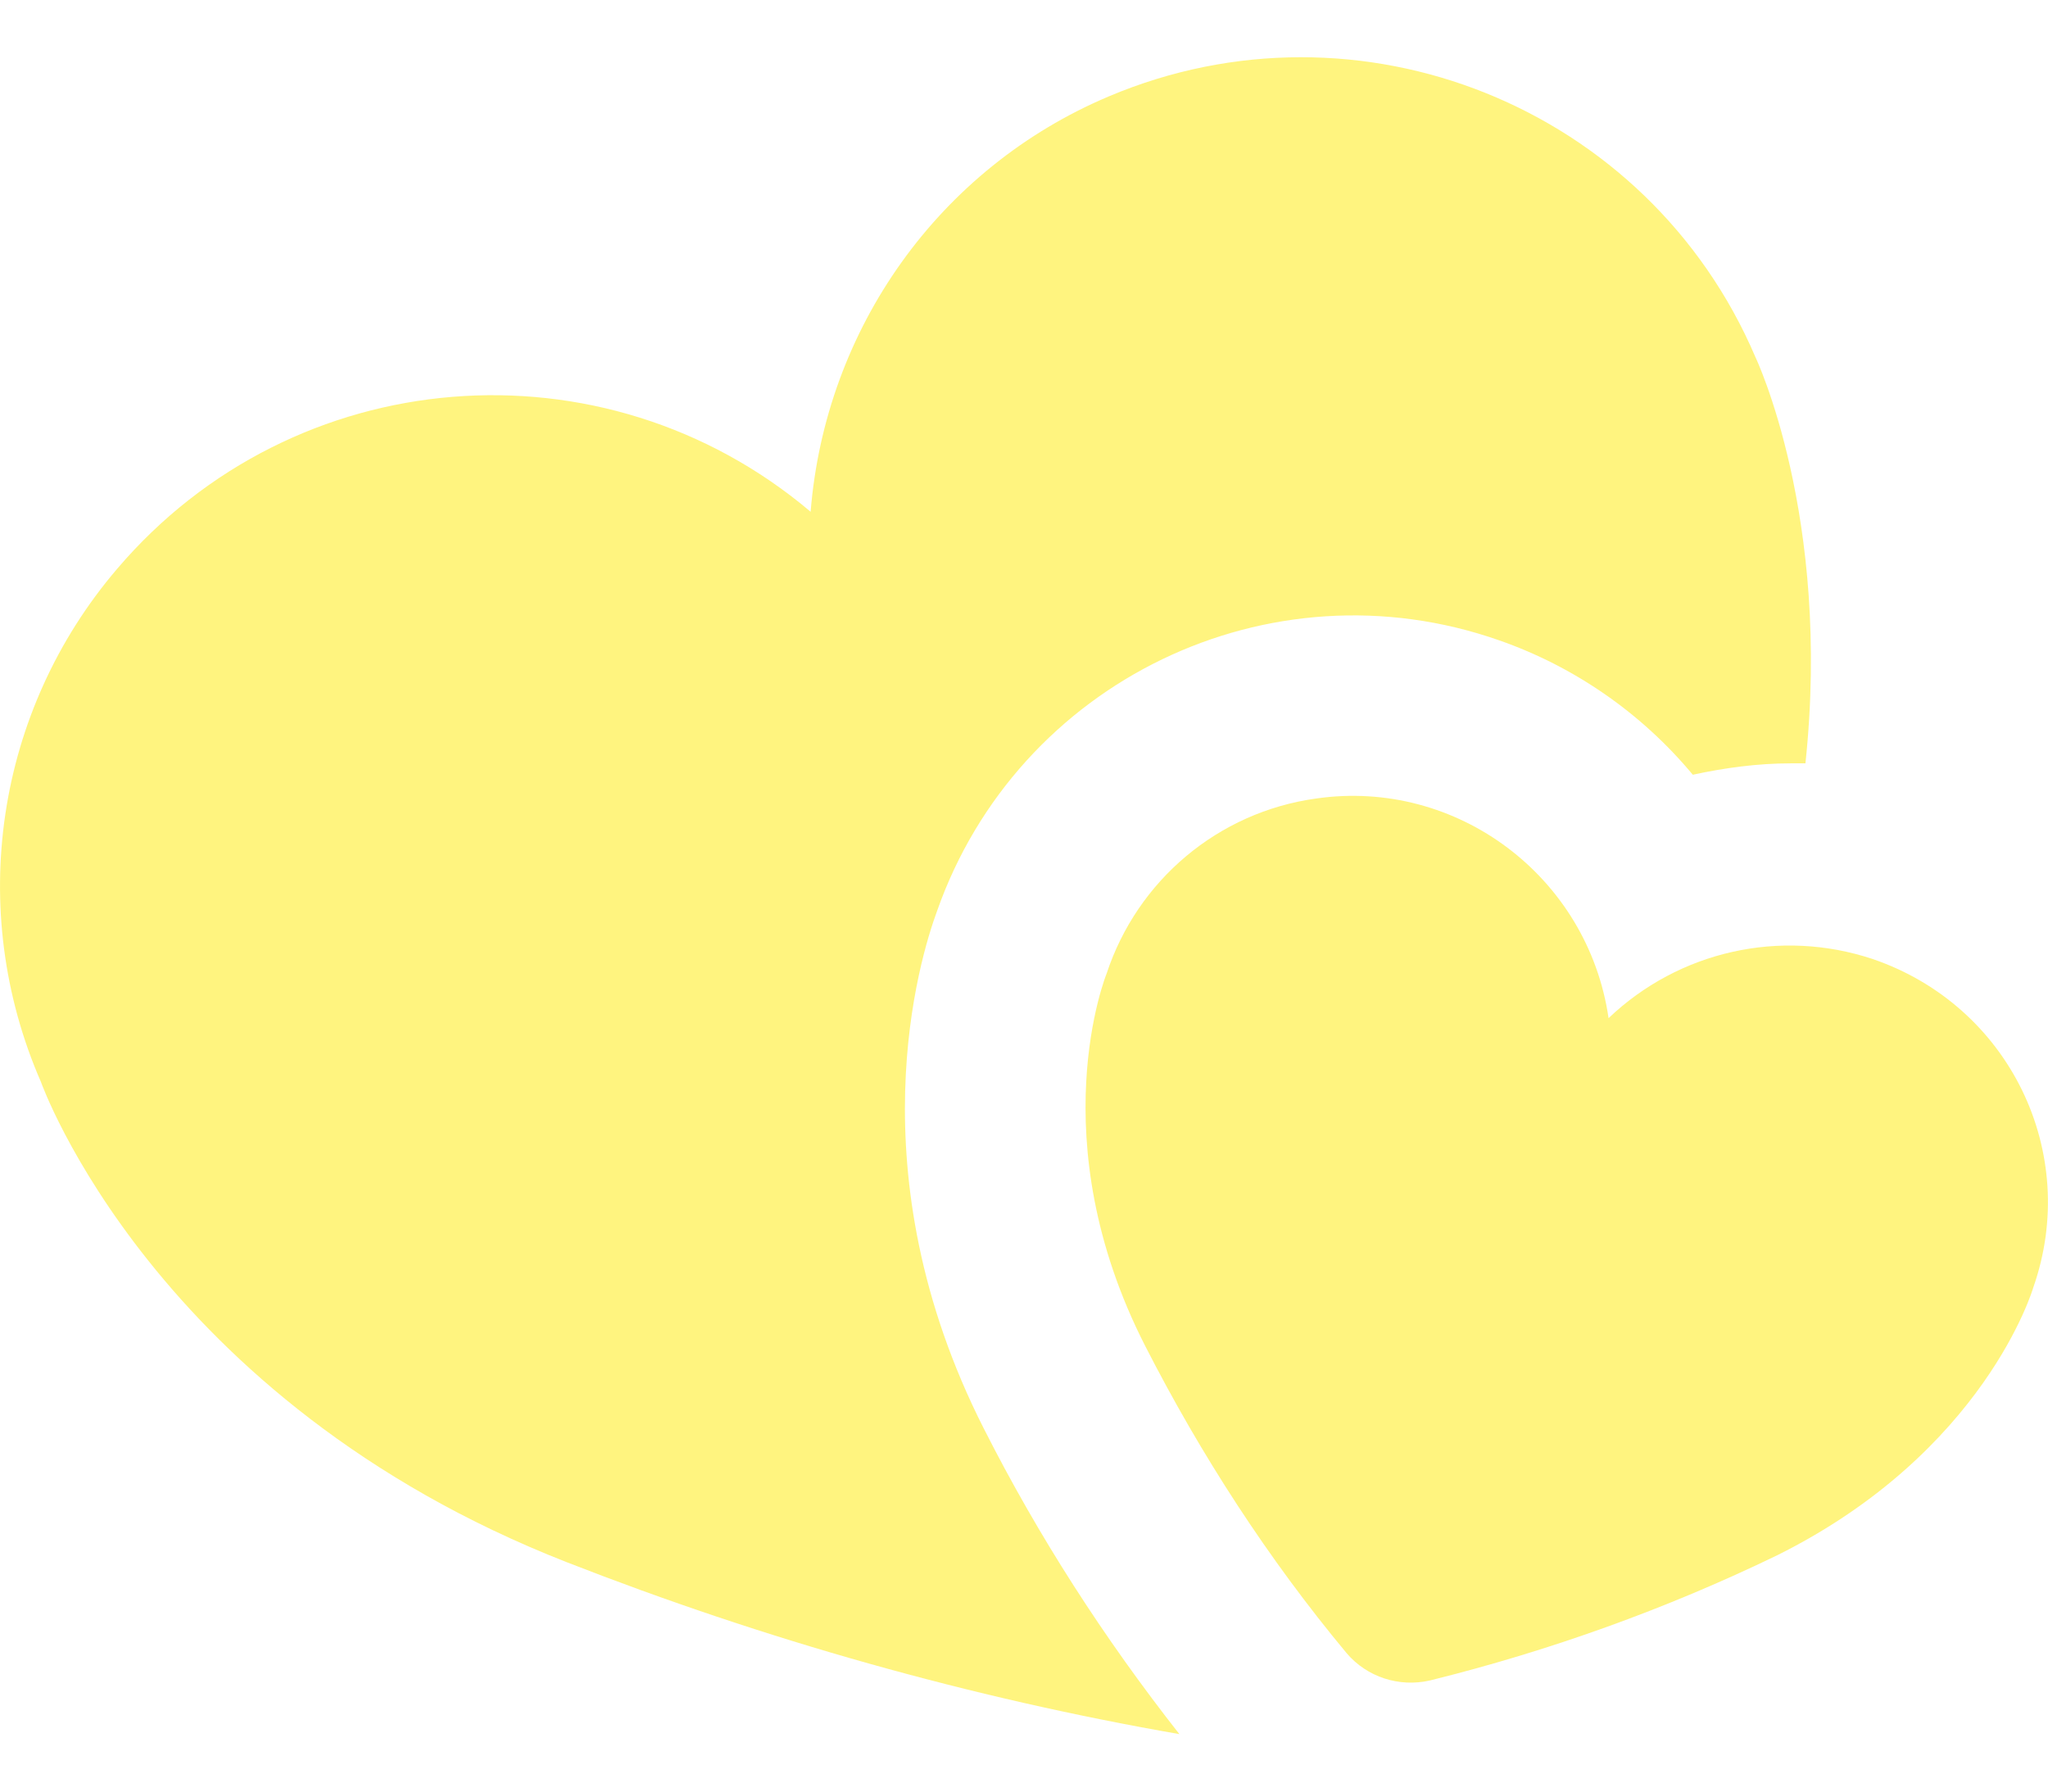 <svg width="16" height="14" viewBox="0 0 16 14" fill="none" xmlns="http://www.w3.org/2000/svg">
<g opacity="0.5">
<path d="M7.32 7.121C7.951 5.324 9.917 4.373 11.713 5.004C12.3 5.209 12.825 5.573 13.225 6.054C13.474 6 13.732 5.965 13.99 5.965H14.105C14.31 4.035 13.714 2.79 13.714 2.79C12.878 0.833 10.619 -0.074 8.663 0.753C7.337 1.313 6.448 2.567 6.333 3.999C4.714 2.63 2.295 2.825 0.916 4.444C-0.035 5.556 -0.266 7.112 0.32 8.455C0.32 8.455 1.201 10.945 4.429 12.208C5.977 12.813 7.578 13.266 9.214 13.551C8.627 12.804 8.111 12.004 7.684 11.159C6.67 9.158 7.186 7.486 7.32 7.121Z" fill="#FFEA00"/>
<path d="M14.63 7.494C13.909 7.254 13.118 7.431 12.567 7.956C12.406 6.853 11.384 6.08 10.281 6.24C9.516 6.346 8.885 6.88 8.645 7.609C8.645 7.609 8.12 8.899 8.947 10.518C9.383 11.371 9.907 12.181 10.521 12.919C10.681 13.106 10.93 13.186 11.17 13.132C12.104 12.901 13.02 12.572 13.883 12.154C15.51 11.345 15.884 10.064 15.884 10.064C16.257 9.006 15.697 7.858 14.63 7.494C14.639 7.494 14.639 7.494 14.63 7.494Z" fill="#FFEA00"/>
</g>
</svg>
